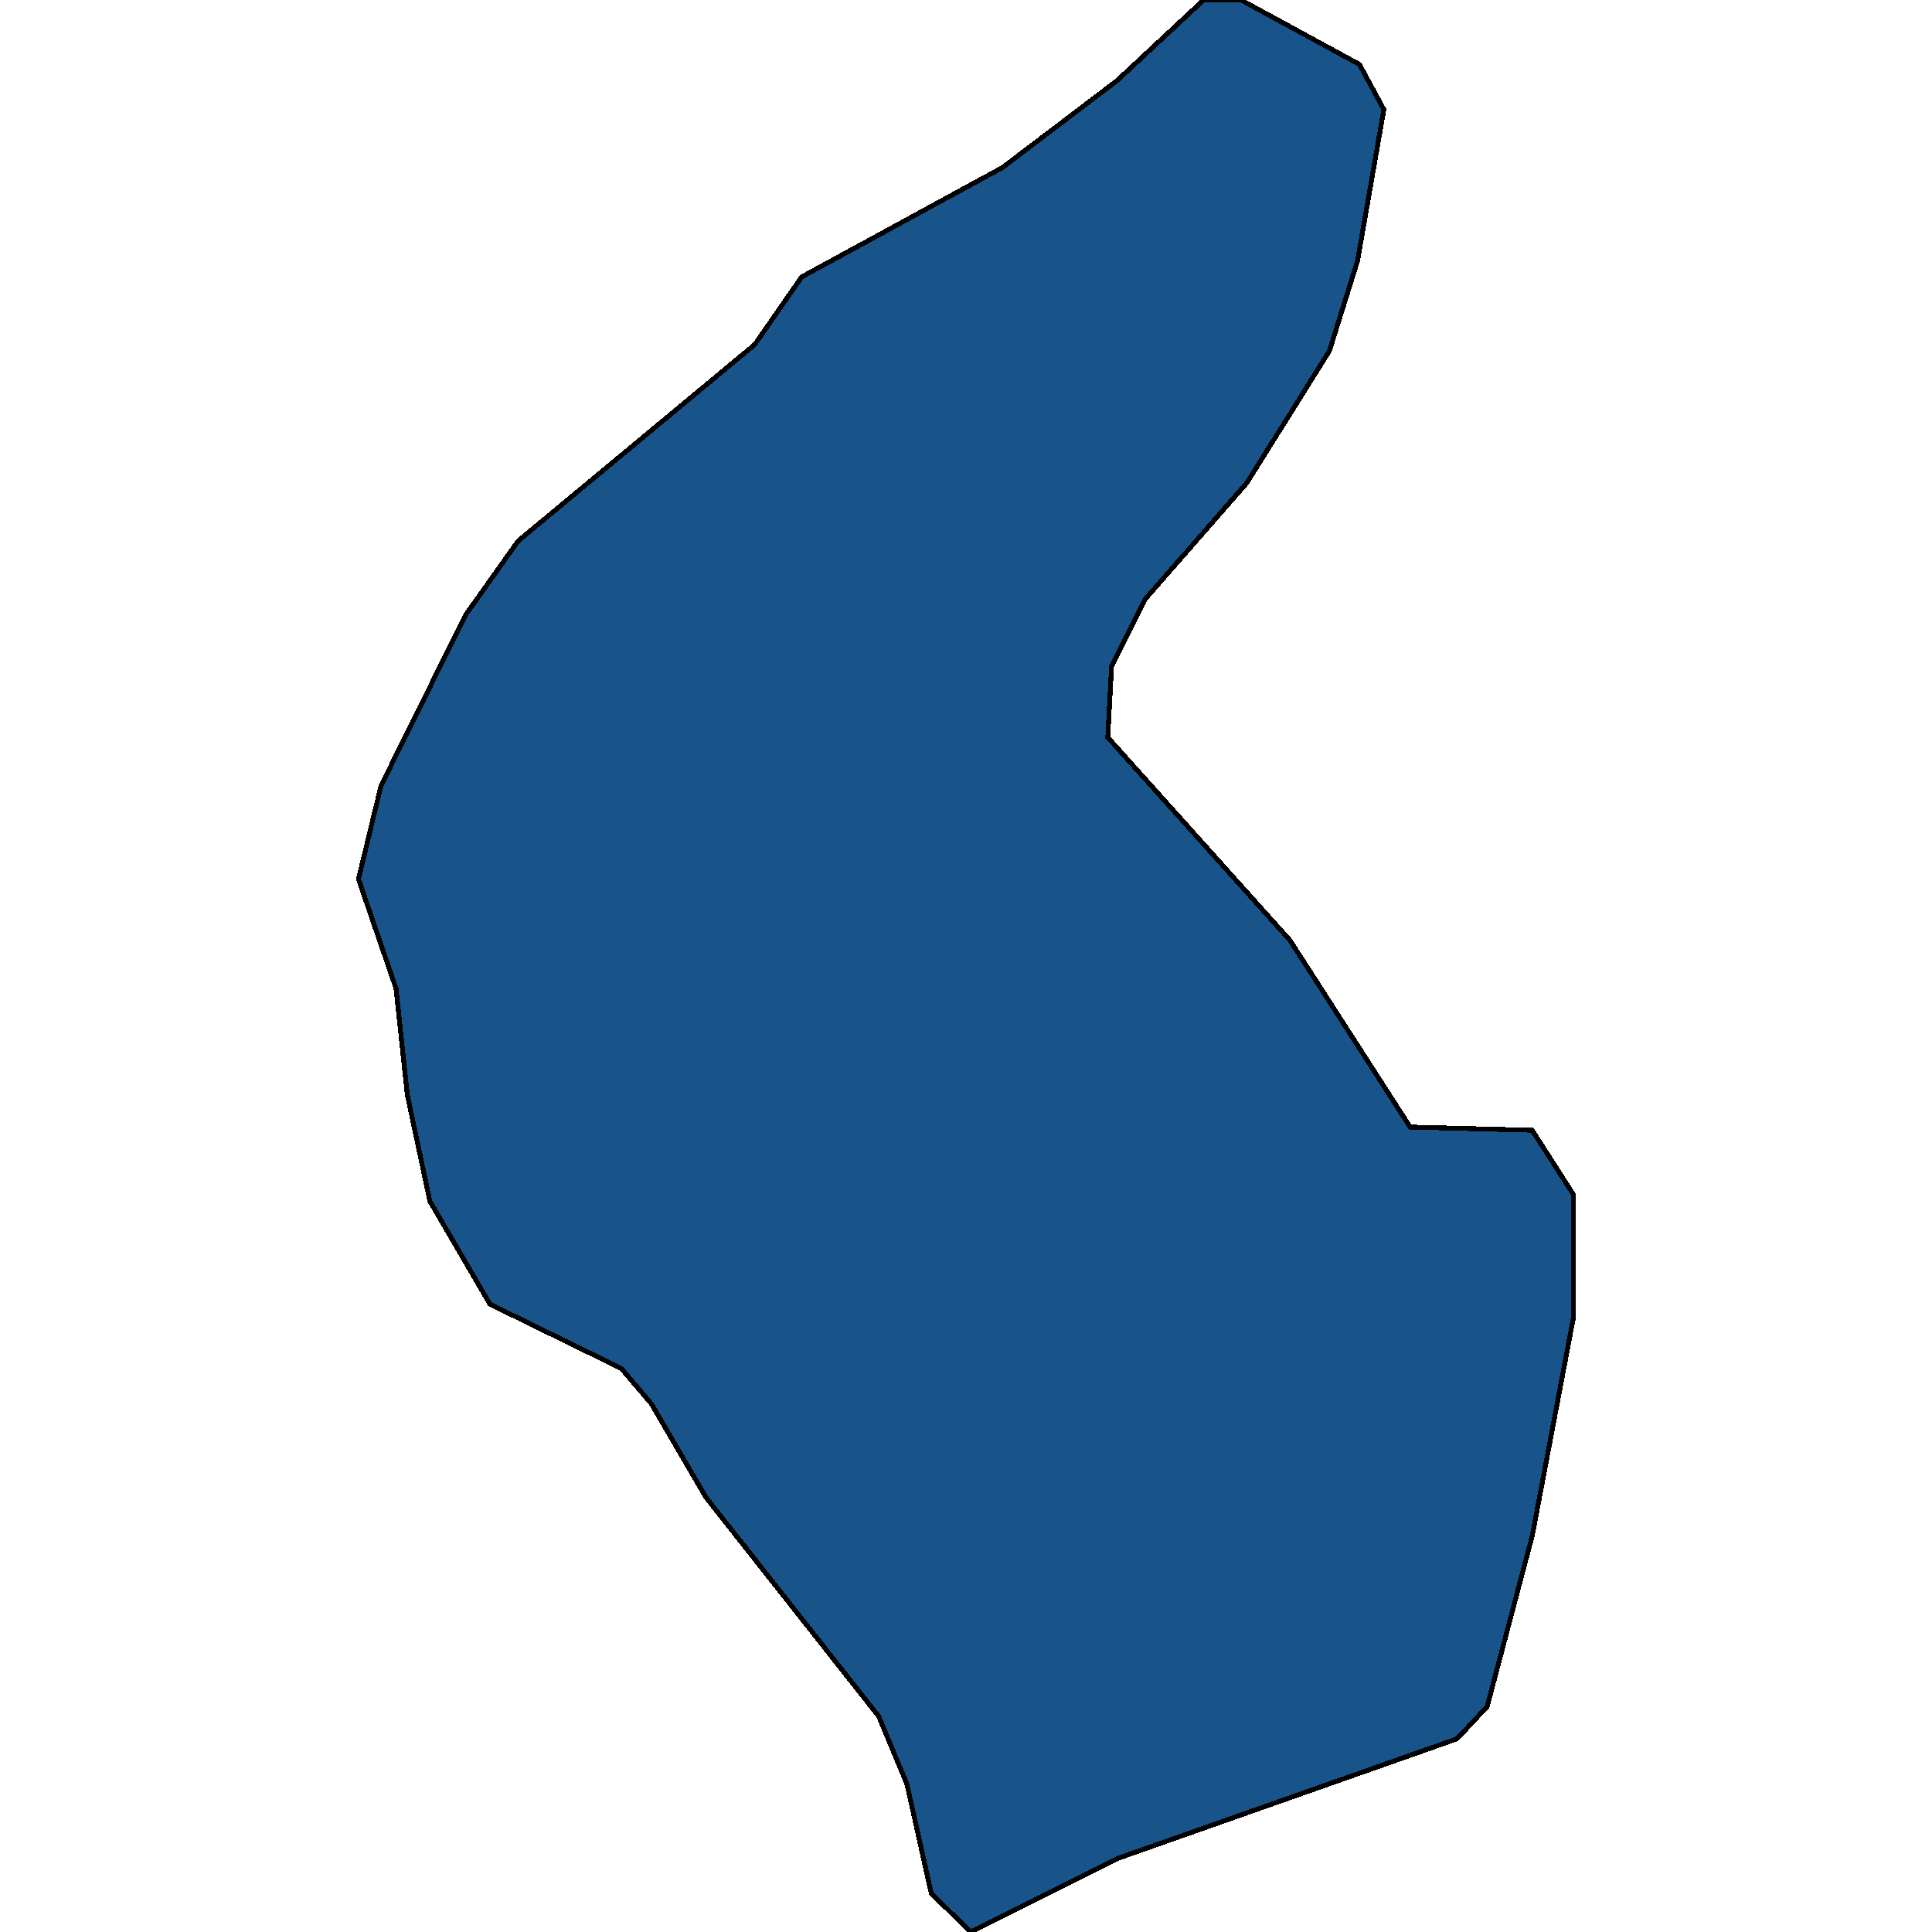 <svg xmlns="http://www.w3.org/2000/svg" width="400" height="400"><path style="stroke: black; fill: #18548a; shape-rendering: crispEdges; stroke-width: 1px;" d="M231.688,384.668L200.972,400L192.807,392.001L187.752,369.335L181.92,355.336L146.149,310.005L134.873,290.672L128.652,283.339L101.435,270.006L88.993,248.674L84.328,226.674L81.995,204.674L74.218,182.007L78.884,162.674L96.381,127.34L107.268,112.006L156.258,71.338L165.979,57.337L207.582,34.669L231.3,16.668L249.185,0L256.961,0L281.457,13.334L286.511,22.668L281.068,54.003L275.236,72.671L258.128,100.005L237.132,124.006L230.133,138.007L229.356,152.674L267.071,194.674L291.955,233.34L317.228,234.007L325.782,247.34L325.782,272.673L317.228,318.005L307.896,353.336L301.675,360.003Z"></path></svg>